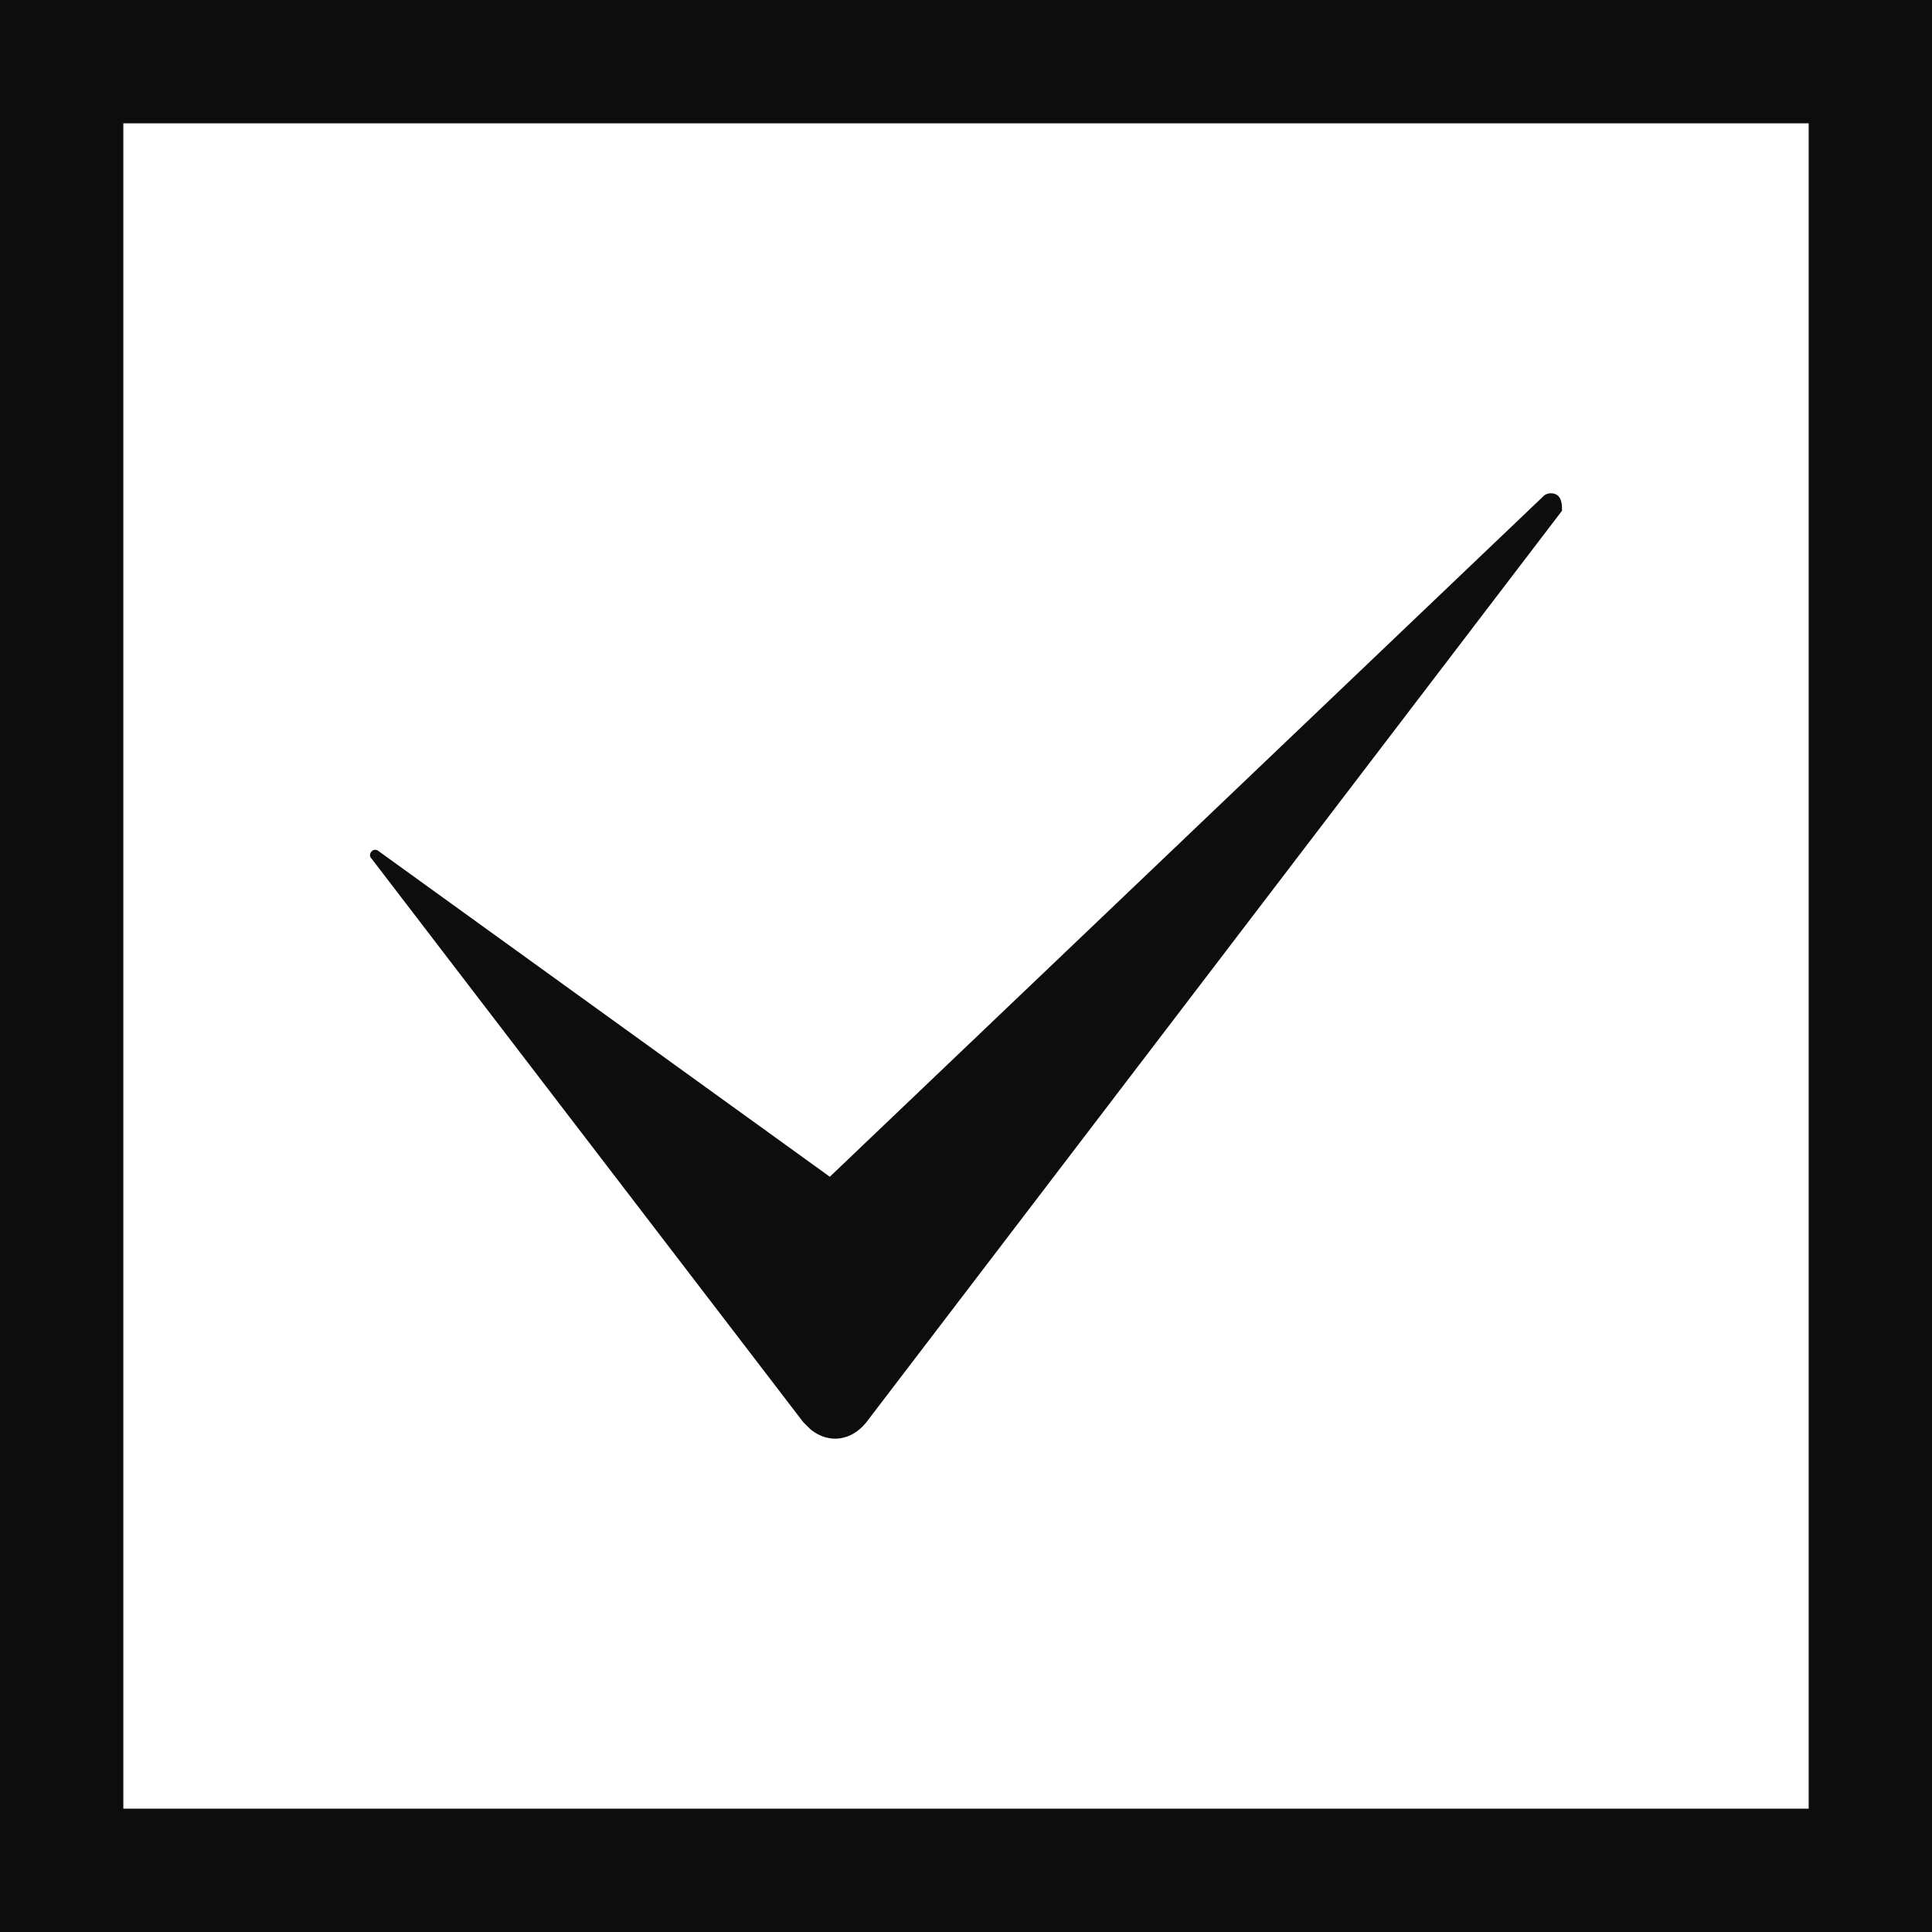 <?xml version="1.0" encoding="UTF-8"?> <svg xmlns="http://www.w3.org/2000/svg" width="47" height="47" viewBox="0 0 47 47" fill="none"> <rect x="1.5" y="1.5" width="44" height="44" stroke="#0D0D0D" stroke-width="3"></rect> <g clip-path="url(#clip0_903_439)"> <path d="M38 12.424L21.075 34.601C20.716 35.047 20.176 35.135 19.726 34.78C19.635 34.691 19.635 34.691 19.544 34.601L9.04 20.889C8.95 20.801 9.04 20.712 9.04 20.712C9.129 20.623 9.219 20.712 9.219 20.712L20.187 28.627L37.551 12.067C37.64 11.977 37.82 11.977 37.91 12.067C38 12.155 38 12.334 38 12.424Z" fill="#0D0D0D"></path> </g> <defs> <clipPath id="clip0_903_439"> <rect width="29" height="23" fill="white" transform="translate(9 12)"></rect> </clipPath> </defs> </svg> 